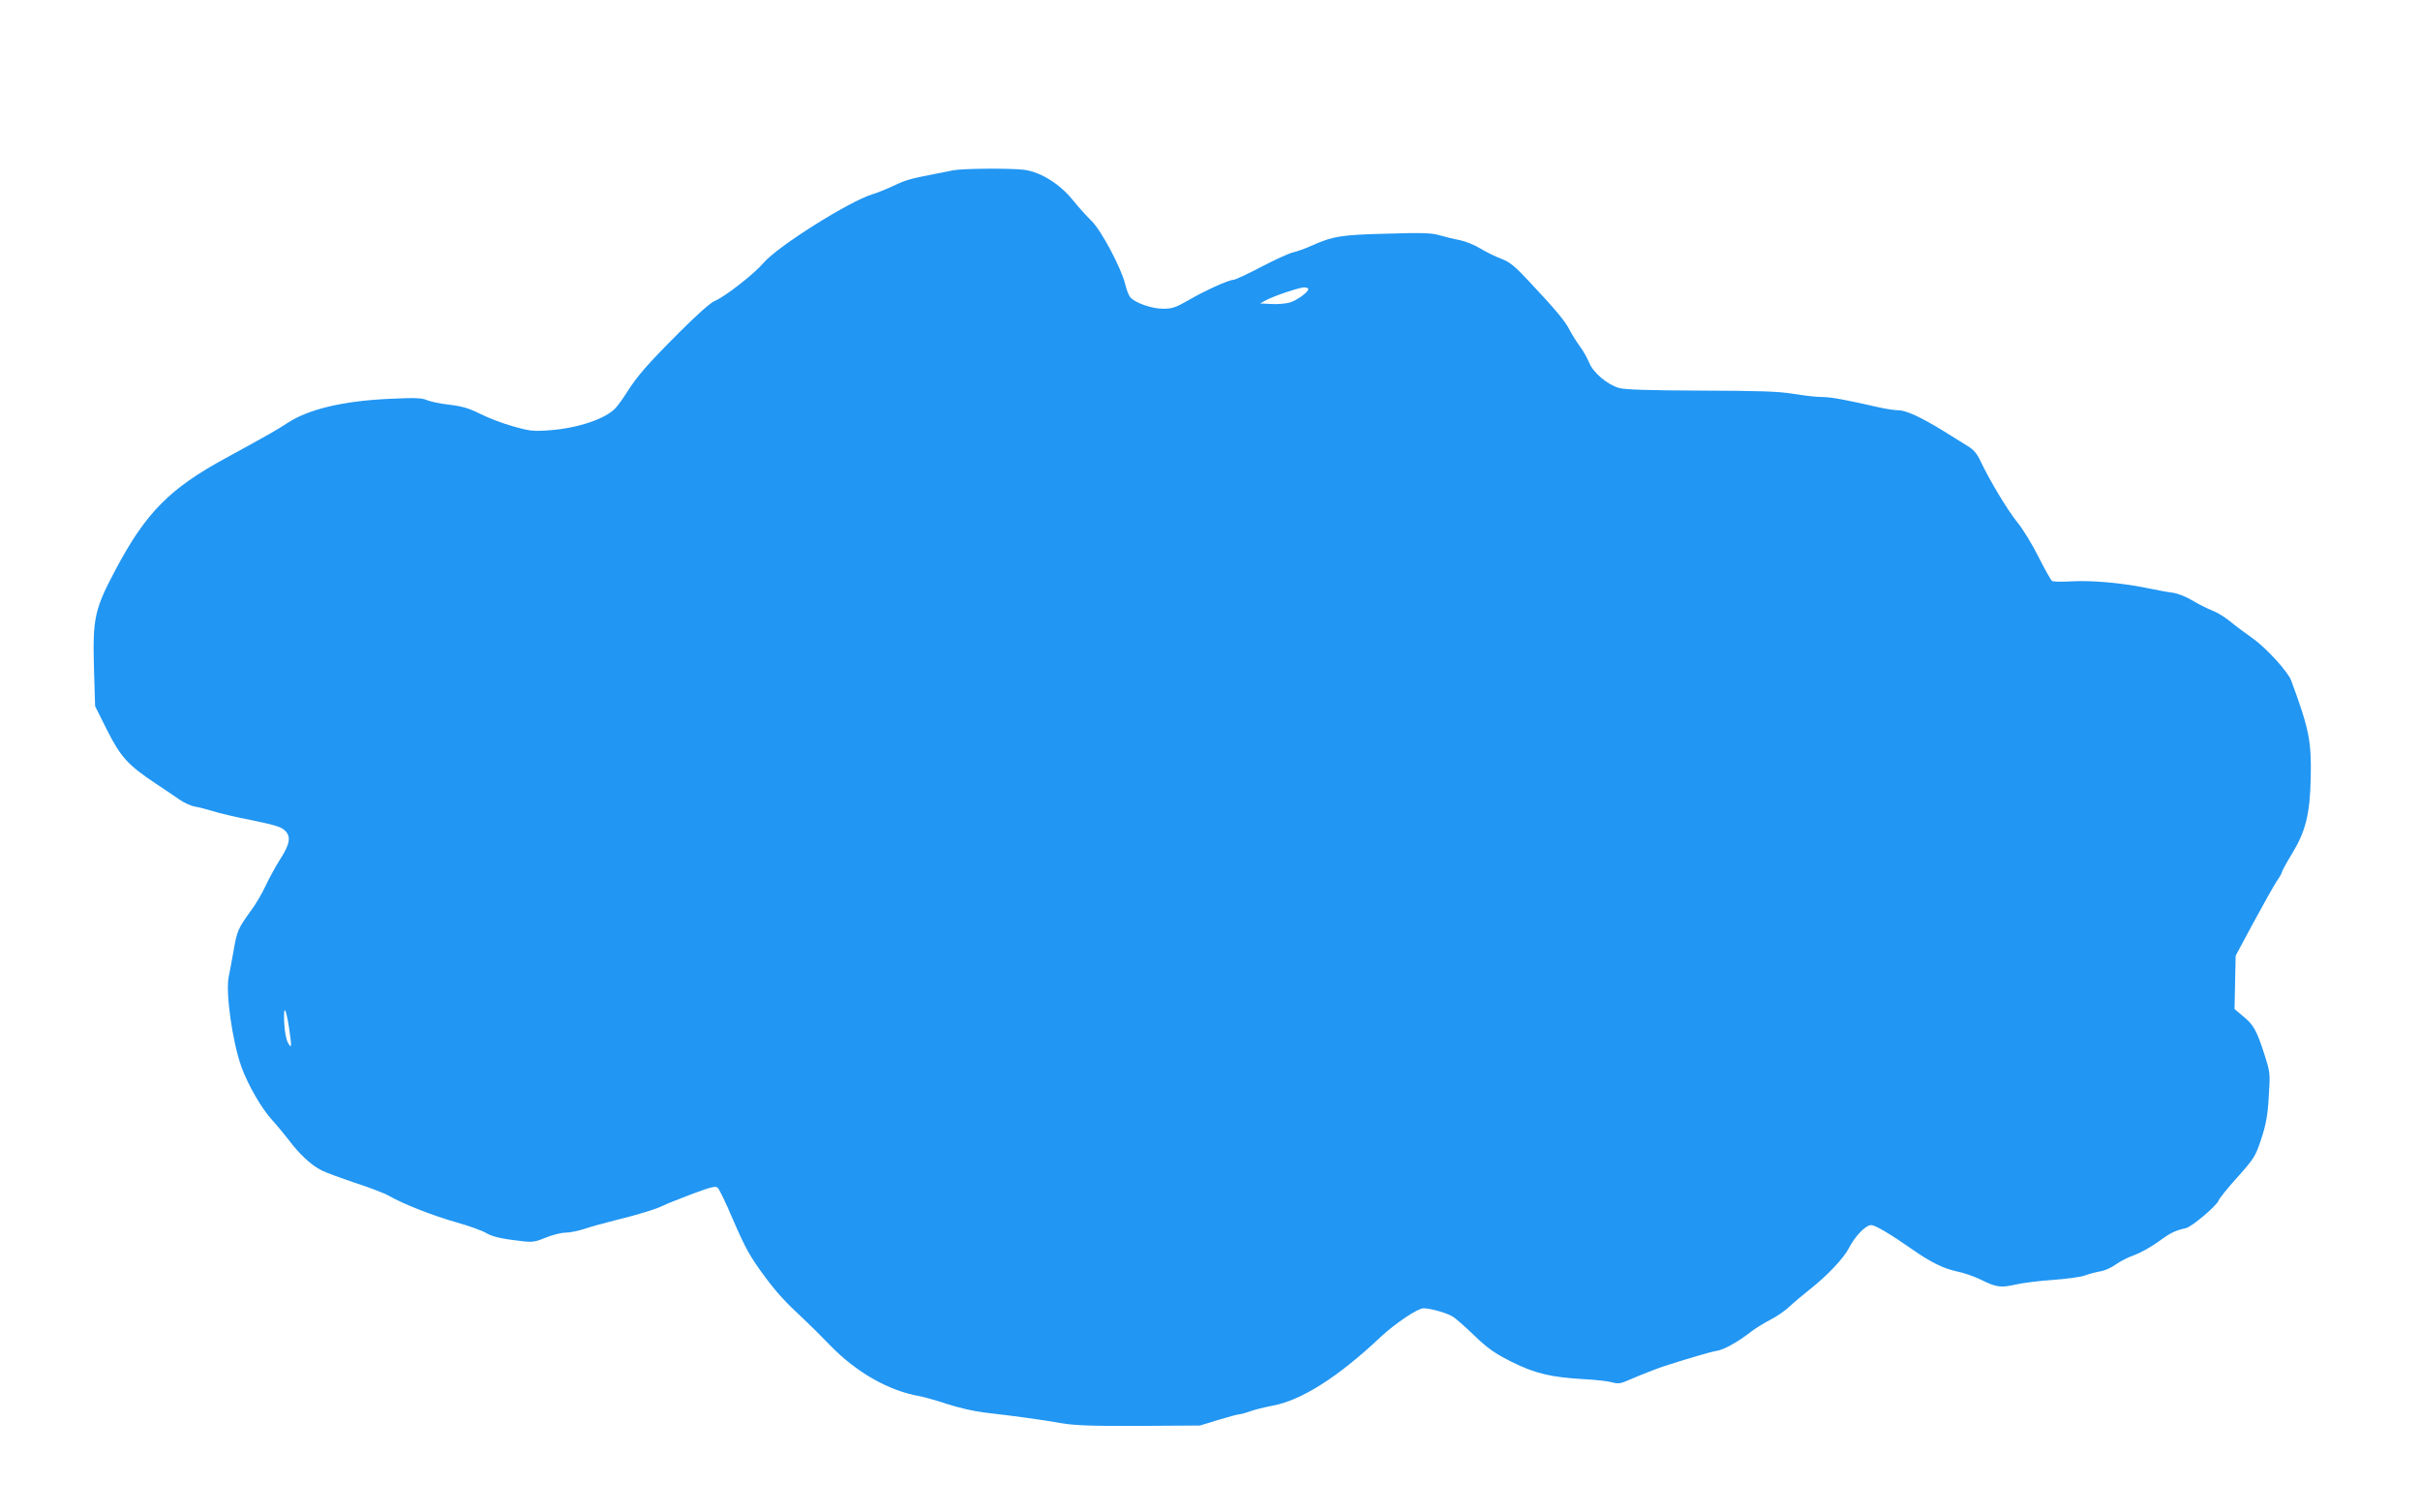 <?xml version="1.0" standalone="no"?>
<!DOCTYPE svg PUBLIC "-//W3C//DTD SVG 20010904//EN"
 "http://www.w3.org/TR/2001/REC-SVG-20010904/DTD/svg10.dtd">
<svg version="1.0" xmlns="http://www.w3.org/2000/svg"
 width="1280pt" height="800pt" viewBox="0 0 1280 800"
 preserveAspectRatio="xMidYMid meet">
<g transform="translate(0,800) scale(0.1,-0.1)"
fill="#2196f3" stroke="none">
<path d="M5040 7099 c-19 -4 -62 -13 -95 -19 -132 -26 -152 -31 -215 -61 -36
-17 -87 -38 -114 -46 -124 -37 -504 -277 -577 -363 -50 -59 -206 -181 -261
-203 -22 -10 -93 -73 -184 -164 -168 -168 -224 -232 -278 -318 -21 -33 -48
-71 -60 -83 -51 -57 -203 -108 -352 -118 -82 -6 -103 -4 -190 21 -55 15 -133
45 -174 66 -58 29 -95 40 -160 48 -47 5 -101 16 -120 24 -29 13 -65 14 -210 7
-238 -12 -415 -54 -526 -125 -56 -37 -94 -59 -330 -188 -296 -161 -421 -287
-580 -585 -115 -216 -124 -260 -117 -527 l6 -200 63 -126 c72 -143 111 -186
257 -283 45 -30 102 -68 126 -85 24 -17 60 -33 80 -37 20 -3 63 -14 96 -24 33
-11 127 -33 210 -49 120 -25 154 -35 173 -55 33 -32 25 -73 -30 -157 -22 -35
-55 -96 -73 -134 -18 -39 -53 -100 -80 -135 -65 -90 -72 -105 -89 -206 -9 -49
-20 -111 -26 -139 -18 -82 19 -345 67 -478 35 -97 107 -221 163 -282 25 -27
65 -76 89 -107 54 -72 117 -131 171 -158 23 -12 103 -41 177 -66 74 -24 156
-55 182 -70 75 -43 228 -103 354 -139 64 -18 134 -43 155 -55 36 -22 86 -33
202 -46 46 -5 65 -2 117 20 34 14 81 26 103 26 22 0 68 9 101 20 33 11 104 31
157 44 119 29 222 60 259 79 15 8 84 35 152 61 104 39 127 44 138 33 7 -7 42
-78 76 -159 73 -168 95 -206 175 -314 61 -82 109 -134 202 -220 30 -28 93 -90
140 -139 139 -144 312 -242 475 -270 22 -4 87 -22 144 -41 57 -19 145 -39 195
-45 166 -19 310 -39 406 -56 76 -13 158 -16 416 -15 l321 2 98 30 c53 16 105
30 114 30 9 1 34 8 56 16 22 8 74 21 116 29 152 28 345 150 569 361 78 73 198
154 229 154 39 0 129 -26 158 -46 15 -9 65 -54 112 -99 71 -68 105 -92 196
-138 124 -62 210 -82 385 -92 58 -3 123 -10 144 -16 33 -9 47 -8 85 9 79 34
154 63 196 77 129 41 244 75 275 80 37 5 114 48 183 102 23 18 69 46 102 63
33 17 78 48 100 69 22 21 72 63 110 93 91 72 177 163 204 216 33 64 89 122
118 122 22 0 98 -45 223 -132 91 -64 161 -98 227 -112 39 -8 97 -28 129 -44
83 -41 105 -44 182 -27 37 9 126 20 197 25 72 5 148 15 170 23 22 8 59 18 82
22 23 3 61 20 84 37 23 16 66 39 97 49 31 11 87 42 126 70 67 49 90 60 148 73
31 7 165 120 173 147 4 10 48 66 100 123 88 99 95 110 125 201 25 76 34 122
40 223 8 124 8 128 -22 222 -41 128 -58 160 -113 204 l-46 39 3 141 3 141 94
175 c52 96 107 194 122 217 16 23 29 46 29 51 0 5 24 49 54 98 72 119 94 210
98 399 4 197 -8 256 -103 515 -18 48 -134 175 -206 225 -40 28 -92 67 -117 88
-25 21 -67 47 -93 57 -26 10 -74 34 -107 54 -34 20 -78 38 -105 41 -25 3 -89
15 -142 26 -134 27 -289 40 -394 34 -49 -3 -95 -2 -101 2 -6 4 -39 62 -72 128
-33 66 -84 149 -113 184 -51 63 -146 221 -195 325 -17 36 -36 59 -67 77 -23
14 -80 50 -127 79 -117 72 -198 110 -240 110 -19 0 -64 7 -100 15 -179 41
-256 55 -303 55 -29 0 -97 8 -152 17 -79 13 -180 16 -490 17 -278 1 -402 5
-432 14 -62 18 -137 82 -157 133 -10 24 -32 64 -51 89 -18 25 -42 63 -53 85
-23 46 -74 107 -211 253 -79 85 -105 106 -150 123 -30 11 -80 36 -110 54 -31
19 -80 39 -110 45 -29 5 -76 17 -105 25 -42 13 -90 15 -281 9 -244 -6 -285
-13 -406 -67 -31 -14 -72 -28 -90 -32 -19 -4 -94 -38 -167 -76 -72 -38 -139
-69 -148 -69 -24 0 -151 -57 -238 -108 -68 -39 -86 -45 -135 -45 -60 0 -149
32 -173 61 -8 10 -20 40 -26 67 -21 87 -127 286 -178 336 -25 24 -70 74 -99
110 -70 87 -172 150 -259 161 -75 9 -328 7 -376 -3z m1880 -628 c0 -16 -60
-60 -98 -71 -20 -6 -64 -10 -97 -8 l-60 3 31 17 c43 23 174 67 202 68 12 0 22
-4 22 -9z m-5391 -3909 c15 -99 14 -114 -6 -77 -10 18 -18 61 -20 110 -4 94 9
78 26 -33z"/>
</g>
</svg>
